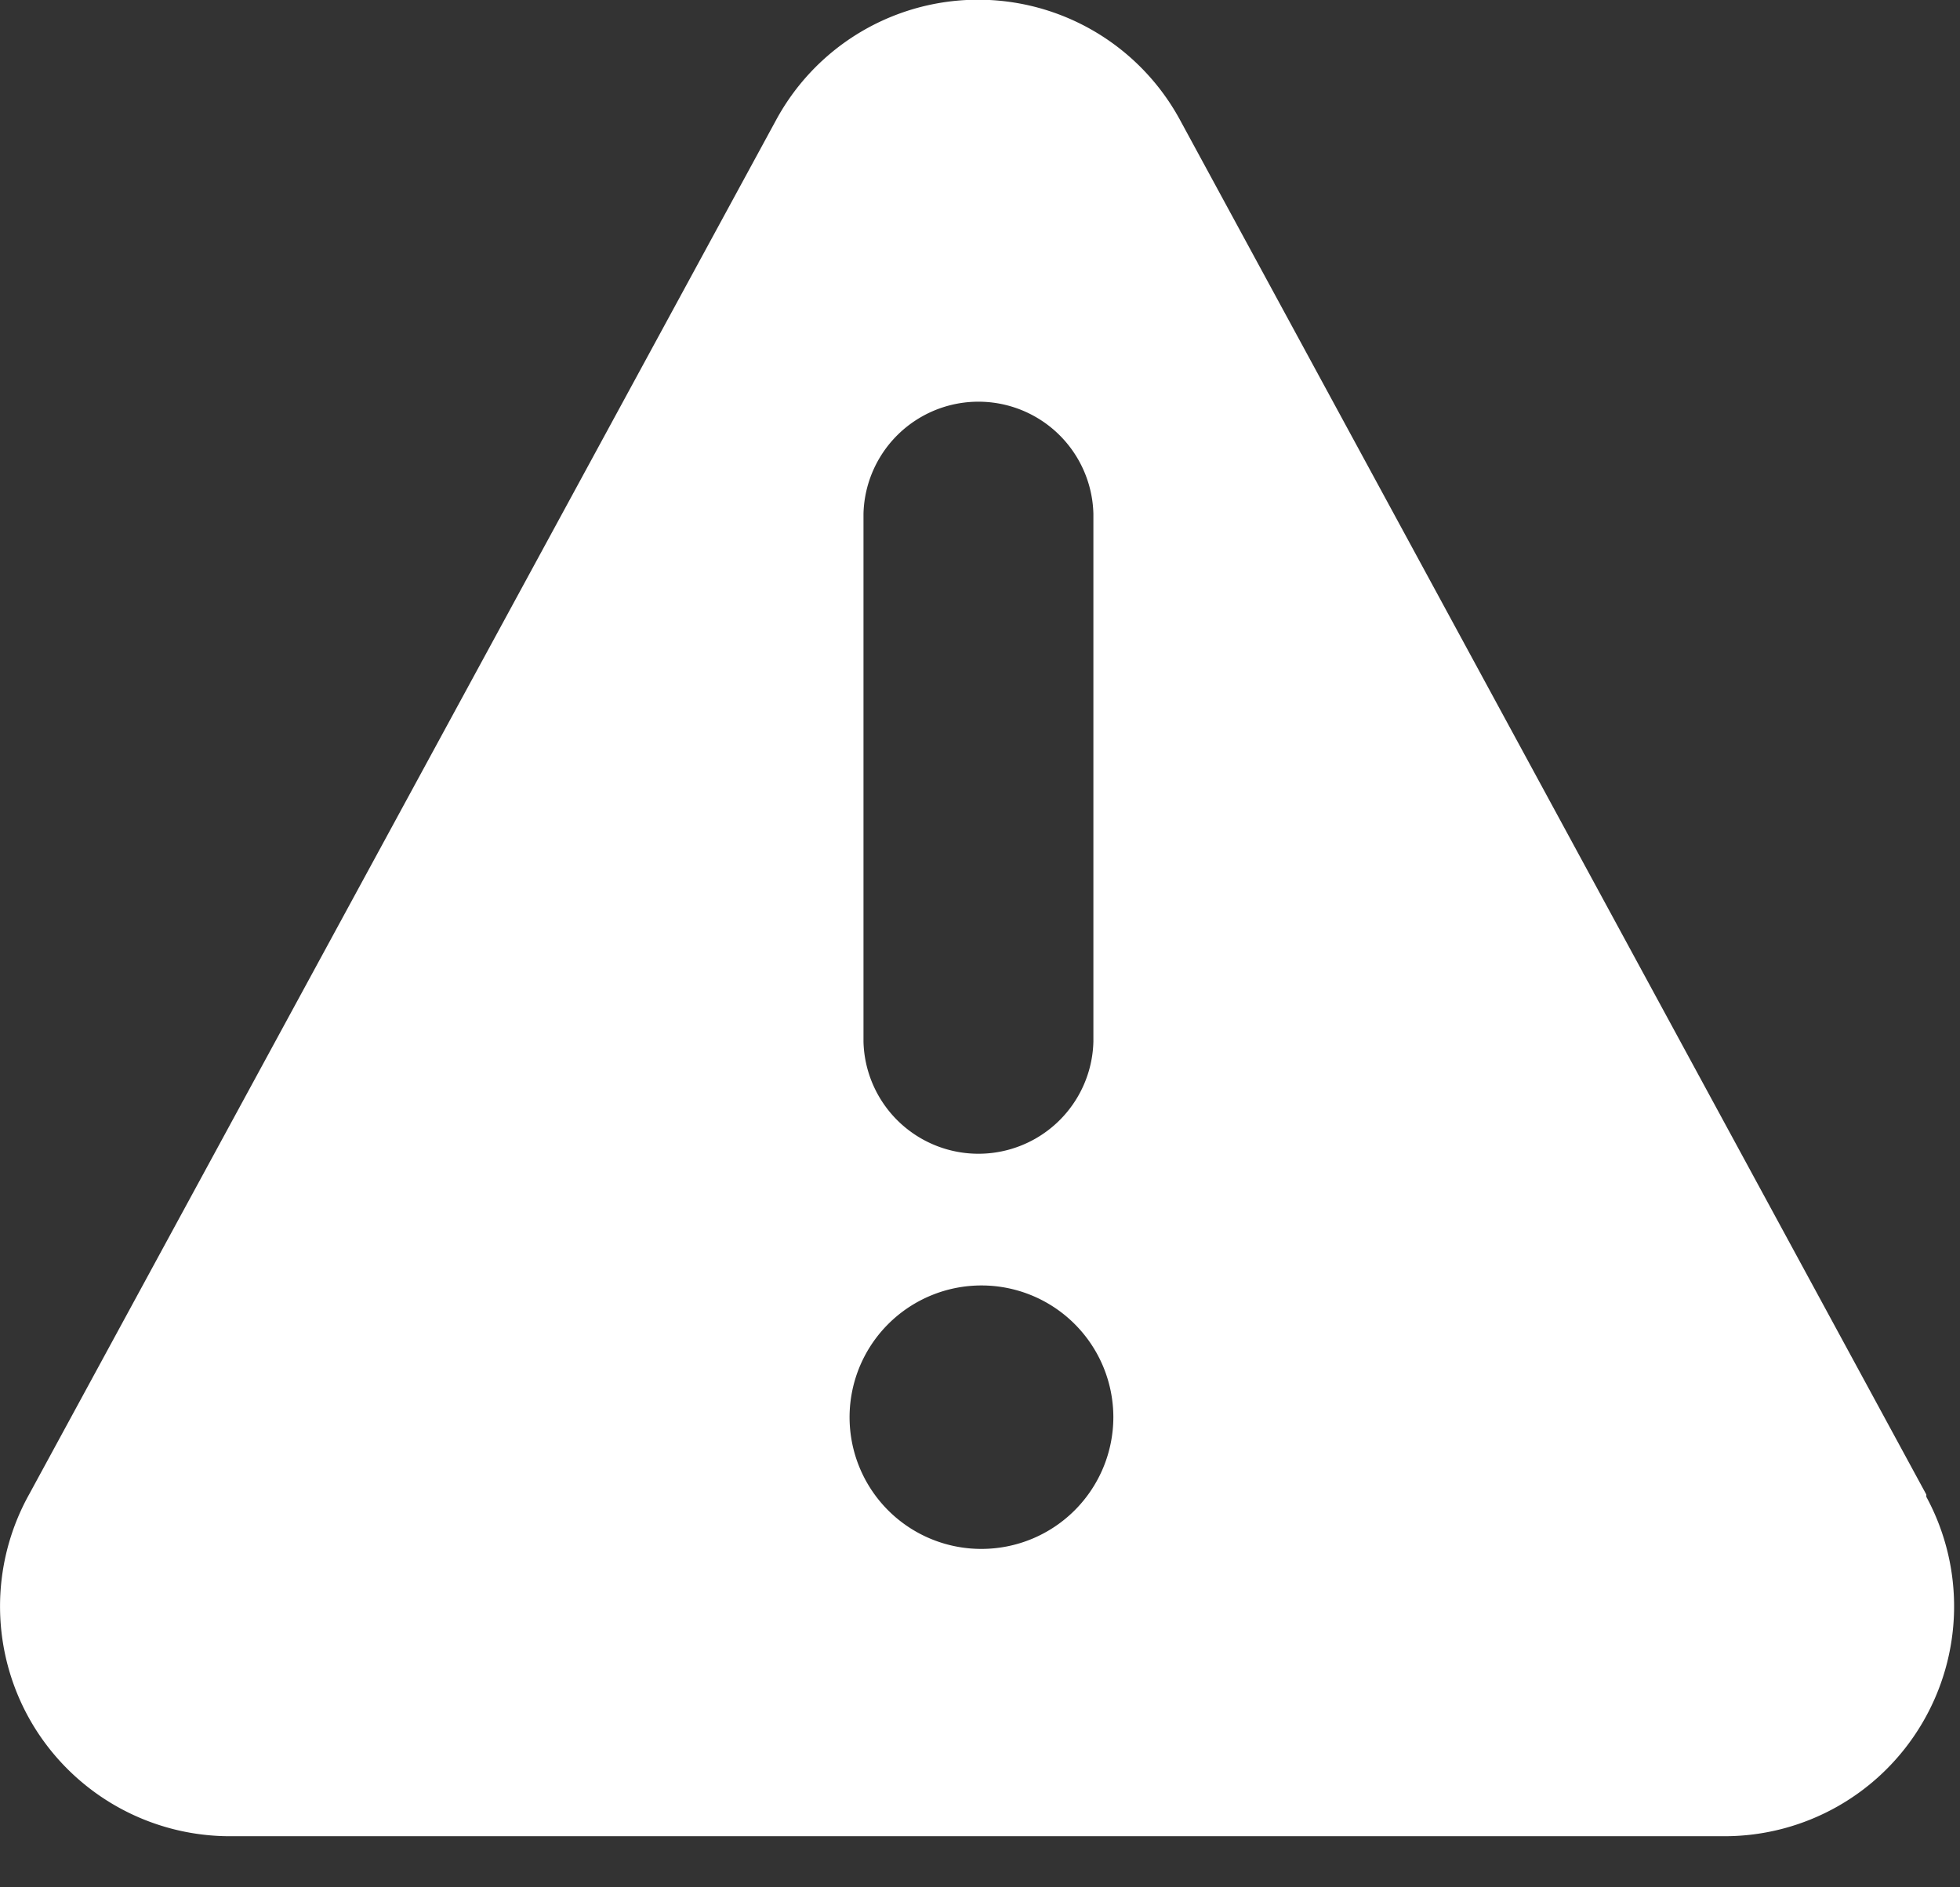 <svg viewBox="0 0 27 26" xmlns="http://www.w3.org/2000/svg" xml:space="preserve"
    style="fill-rule:evenodd;clip-rule:evenodd;stroke-linejoin:round;stroke-miterlimit:2">
    <rect x="0" y="0" width="27" height="26" fill="#333333" stroke="none"/>
    <path
        d="M32.015 26.959 21.734 8.022a3.164 3.164 0 0 0-5.563 0L5.879 26.959a3.17 3.17 0 0 0 .042 3.154 3.17 3.17 0 0 0 2.745 1.553h20.562a3.16 3.16 0 0 0 2.723-1.545 3.167 3.167 0 0 0 .064-3.131v-.031ZM17.374 13.448a1.584 1.584 0 0 1 3.167 0v7.272a1.584 1.584 0 0 1-3.167 0v-7.272ZM19 27.708a1.814 1.814 0 0 1-1.284-3.099 1.817 1.817 0 0 1 3.1 1.283A1.817 1.817 0 0 1 19 27.708Z"
        style="fill:#fff;fill-rule:nonzero" transform="translate(-5.479 -6.37)" />
</svg>